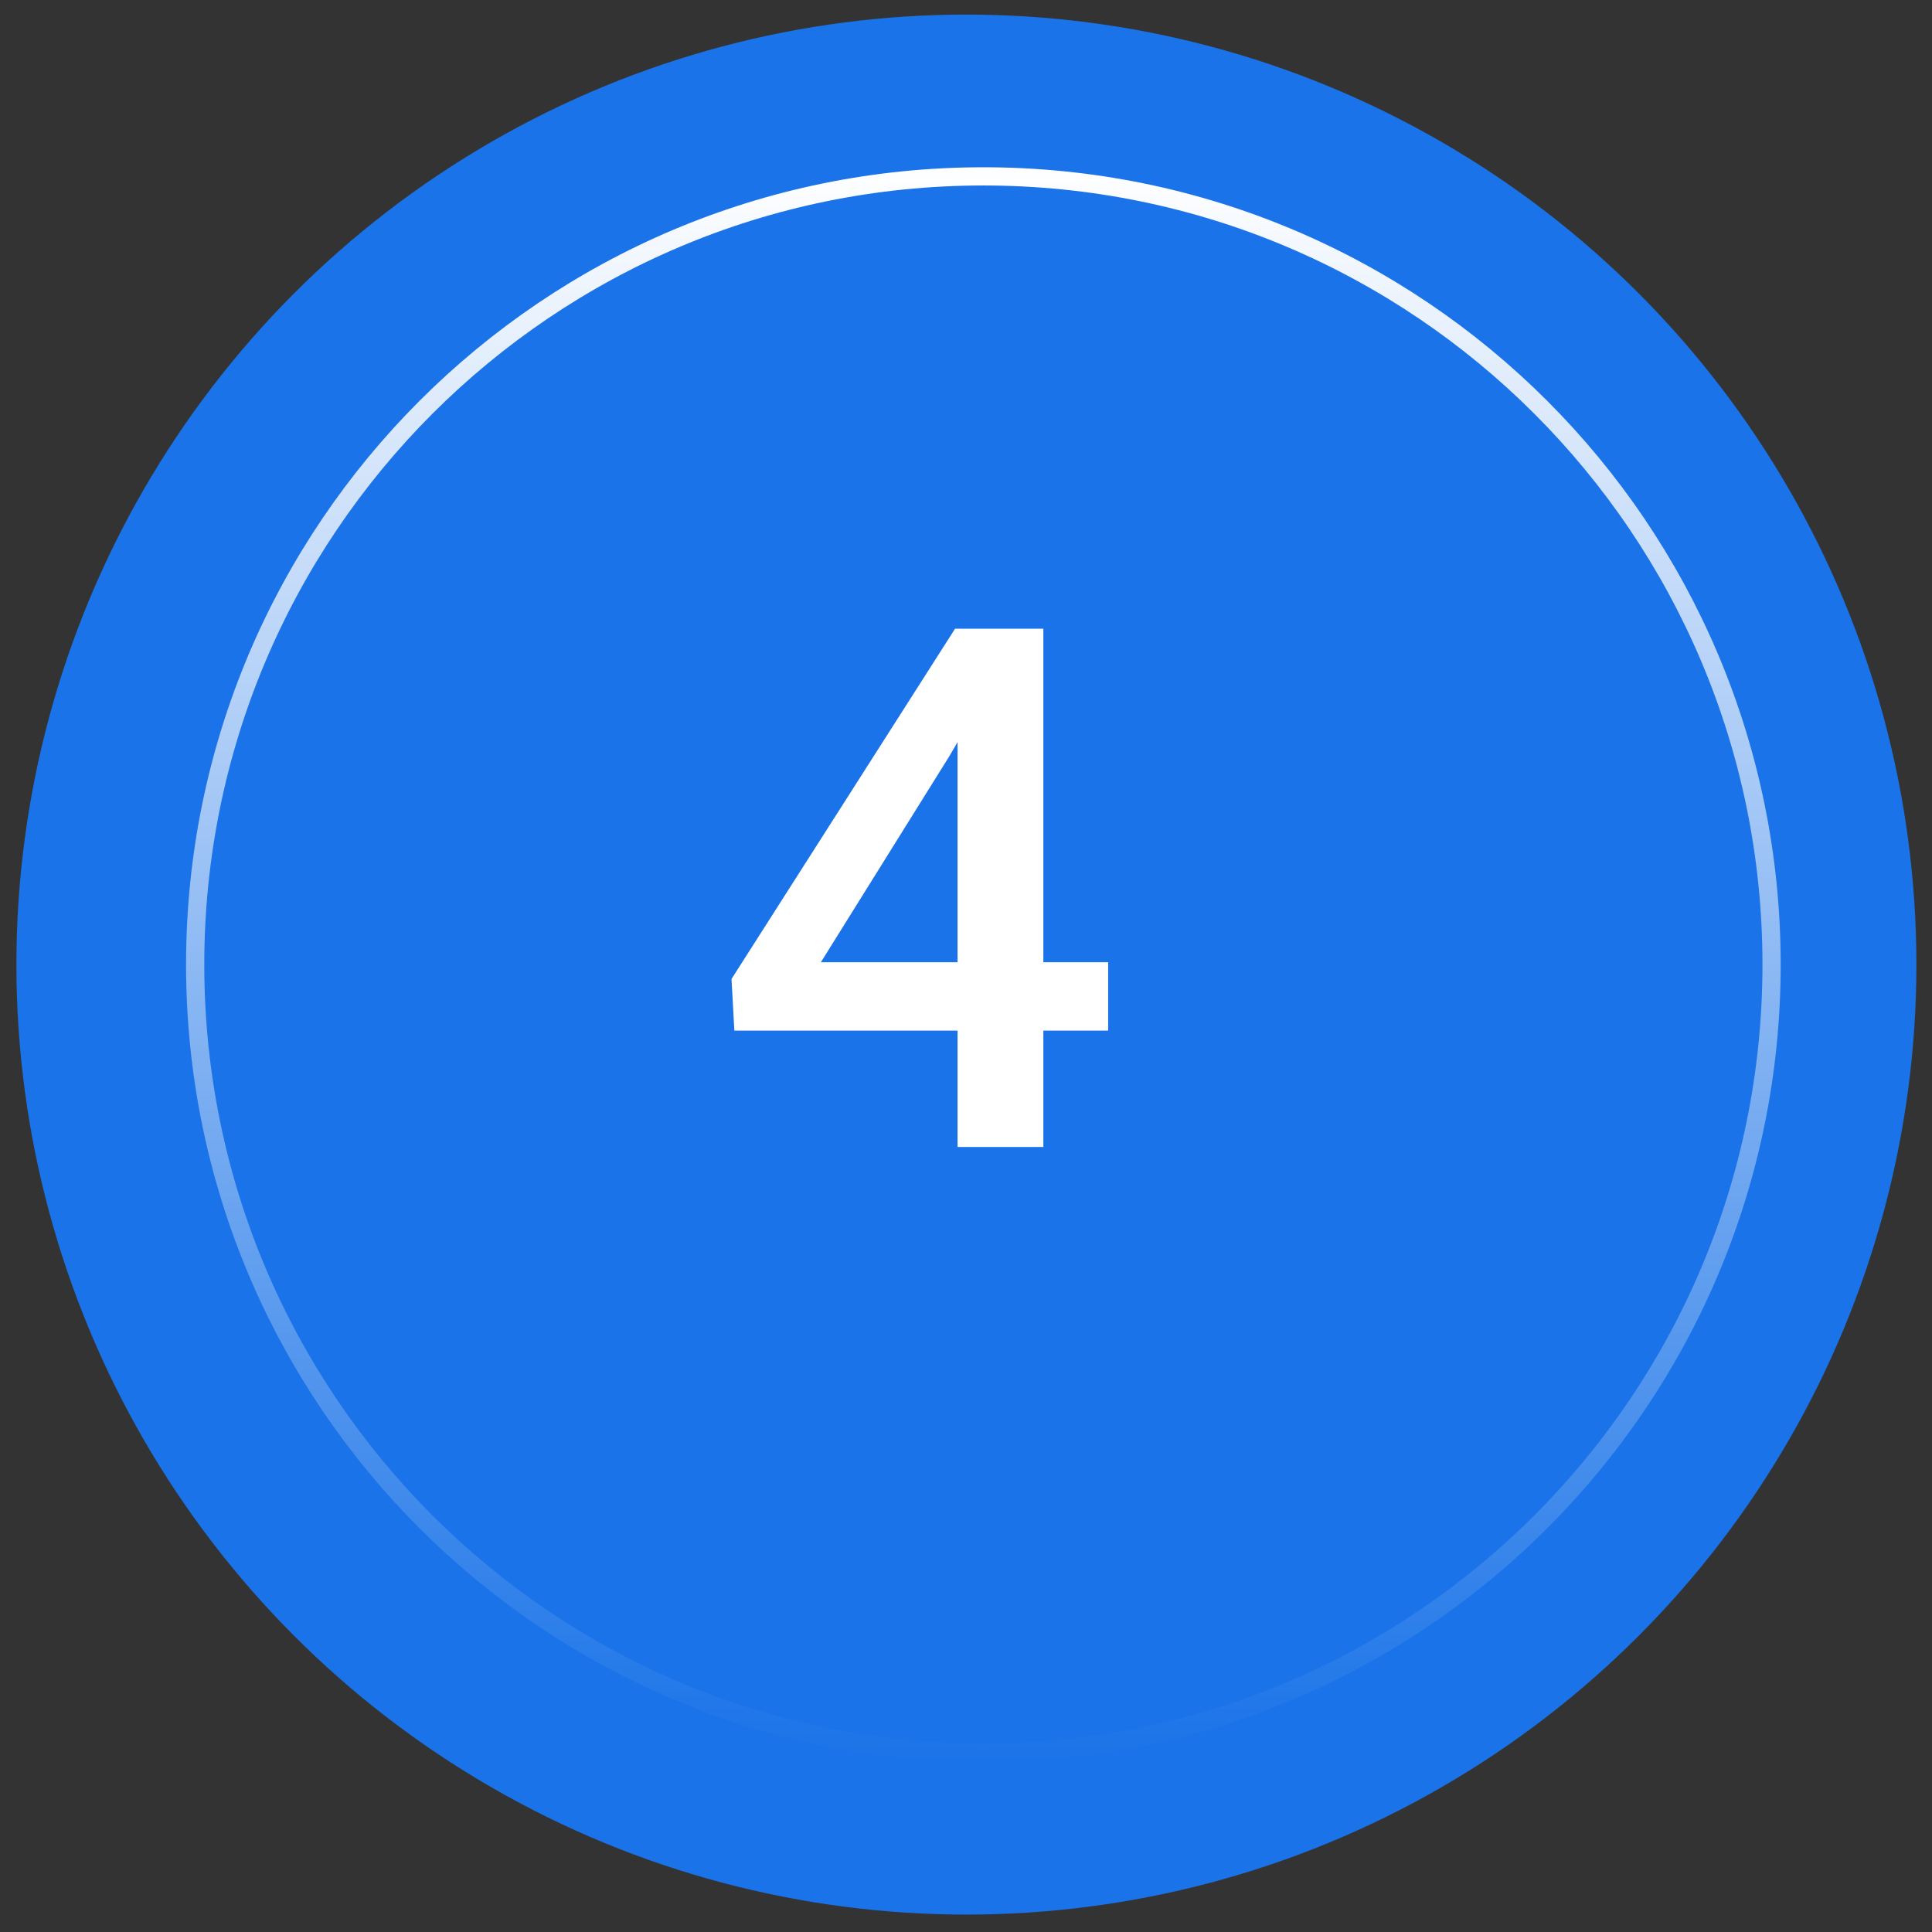 <svg width="106" height="106" viewBox="0 0 106 106" fill="none" xmlns="http://www.w3.org/2000/svg">
<rect x="0" y="0" width="106" height="106" fill="#333333" stroke="none"/>
<circle cx="53.022" cy="52.922" r="52.122" fill="#1A73E8"/>
<path d="M60.799 52.794V56.544H40.291L40.135 53.711L52.4 34.493H56.17L52.088 41.485L45.037 52.794H60.799ZM57.244 34.493V62.93H52.537V34.493H57.244Z" fill="white"/>
<path d="M97.198 52.922C97.198 76.805 77.836 96.166 53.953 96.166C30.069 96.166 10.708 76.805 10.708 52.922C10.708 29.038 30.069 9.677 53.953 9.677C77.836 9.677 97.198 29.038 97.198 52.922Z" stroke="url(#paint0_linear_4473_37644)"/>
<defs>
<linearGradient id="paint0_linear_4473_37644" x1="53.953" y1="9.177" x2="53.953" y2="96.666" gradientUnits="userSpaceOnUse">
<stop stop-color="white"/>
<stop offset="1" stop-color="white" stop-opacity="0"/>
</linearGradient>
</defs>
</svg>
